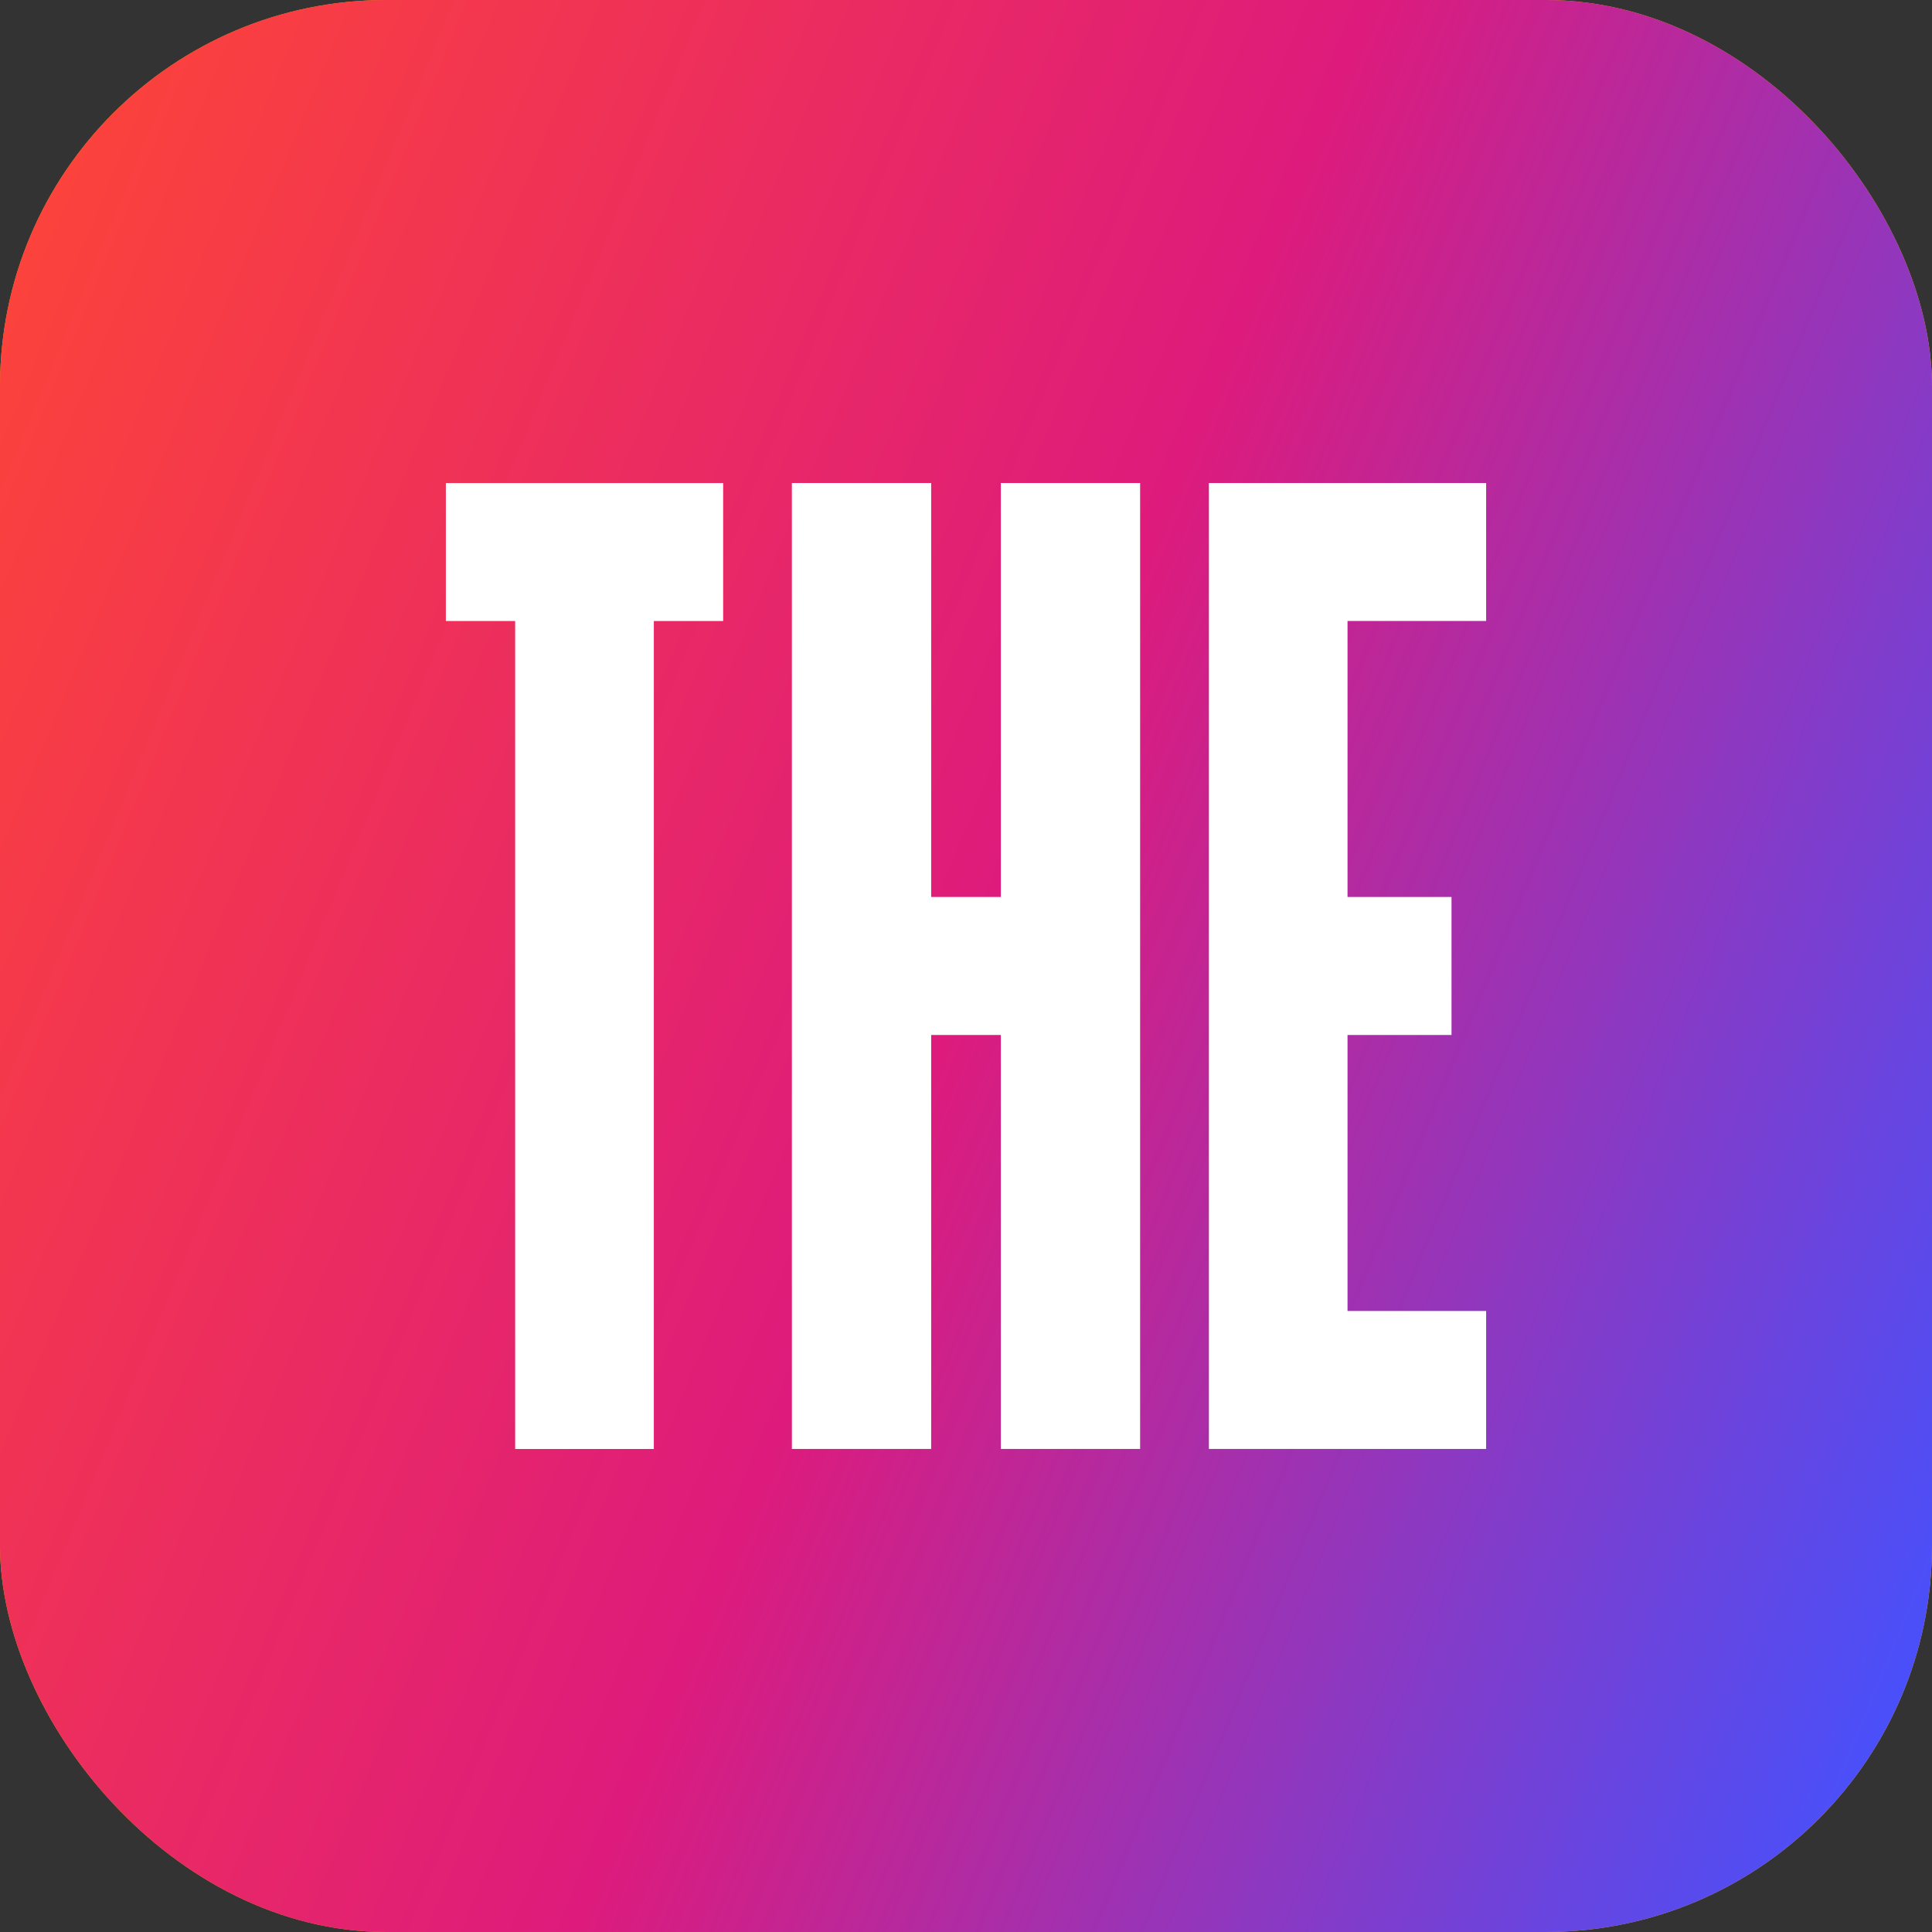 <?xml version="1.0" encoding="UTF-8"?> <svg xmlns="http://www.w3.org/2000/svg" width="40" height="40" viewBox="0 0 40 40" fill="none"><rect x="0" y="0" width="40" height="40" fill="#333333" stroke="none"/> <g clip-path="url(#clip0_93_131)"> <rect width="40" height="40" rx="8" fill="#F7A600"></rect> <path d="M-3.846 5.692C-3.846 0.424 0.424 -3.846 5.692 -3.846H34.308C39.576 -3.846 43.846 0.424 43.846 5.692V34.308C43.846 39.576 39.576 43.846 34.308 43.846H5.692C0.424 43.846 -3.846 39.576 -3.846 34.308V5.692Z" fill="url(#paint0_linear_93_131)"></path> <path fill-rule="evenodd" clip-rule="evenodd" d="M20.721 10V18.571H19.279V10H16.395V29.999H19.279V21.428H20.721V29.999H23.605V10H20.721ZM9.231 10.001V12.858H10.666V30H13.537V12.858H14.972V10.001H9.231ZM25.029 29.999V10H30.769V12.857H27.899V18.571H30.052V21.428H27.899V27.142H30.769V29.999H25.029Z" fill="white"></path> </g> <defs> <linearGradient id="paint0_linear_93_131" x1="-3.846" y1="11.236" x2="42.415" y2="30.373" gradientUnits="userSpaceOnUse"> <stop stop-color="#FE4537"></stop> <stop offset="0.509" stop-color="#DE1B7C"></stop> <stop offset="1" stop-color="#4352FF"></stop> </linearGradient> <clipPath id="clip0_93_131"> <rect width="40" height="40" rx="8" fill="white"></rect> </clipPath> </defs> </svg> 